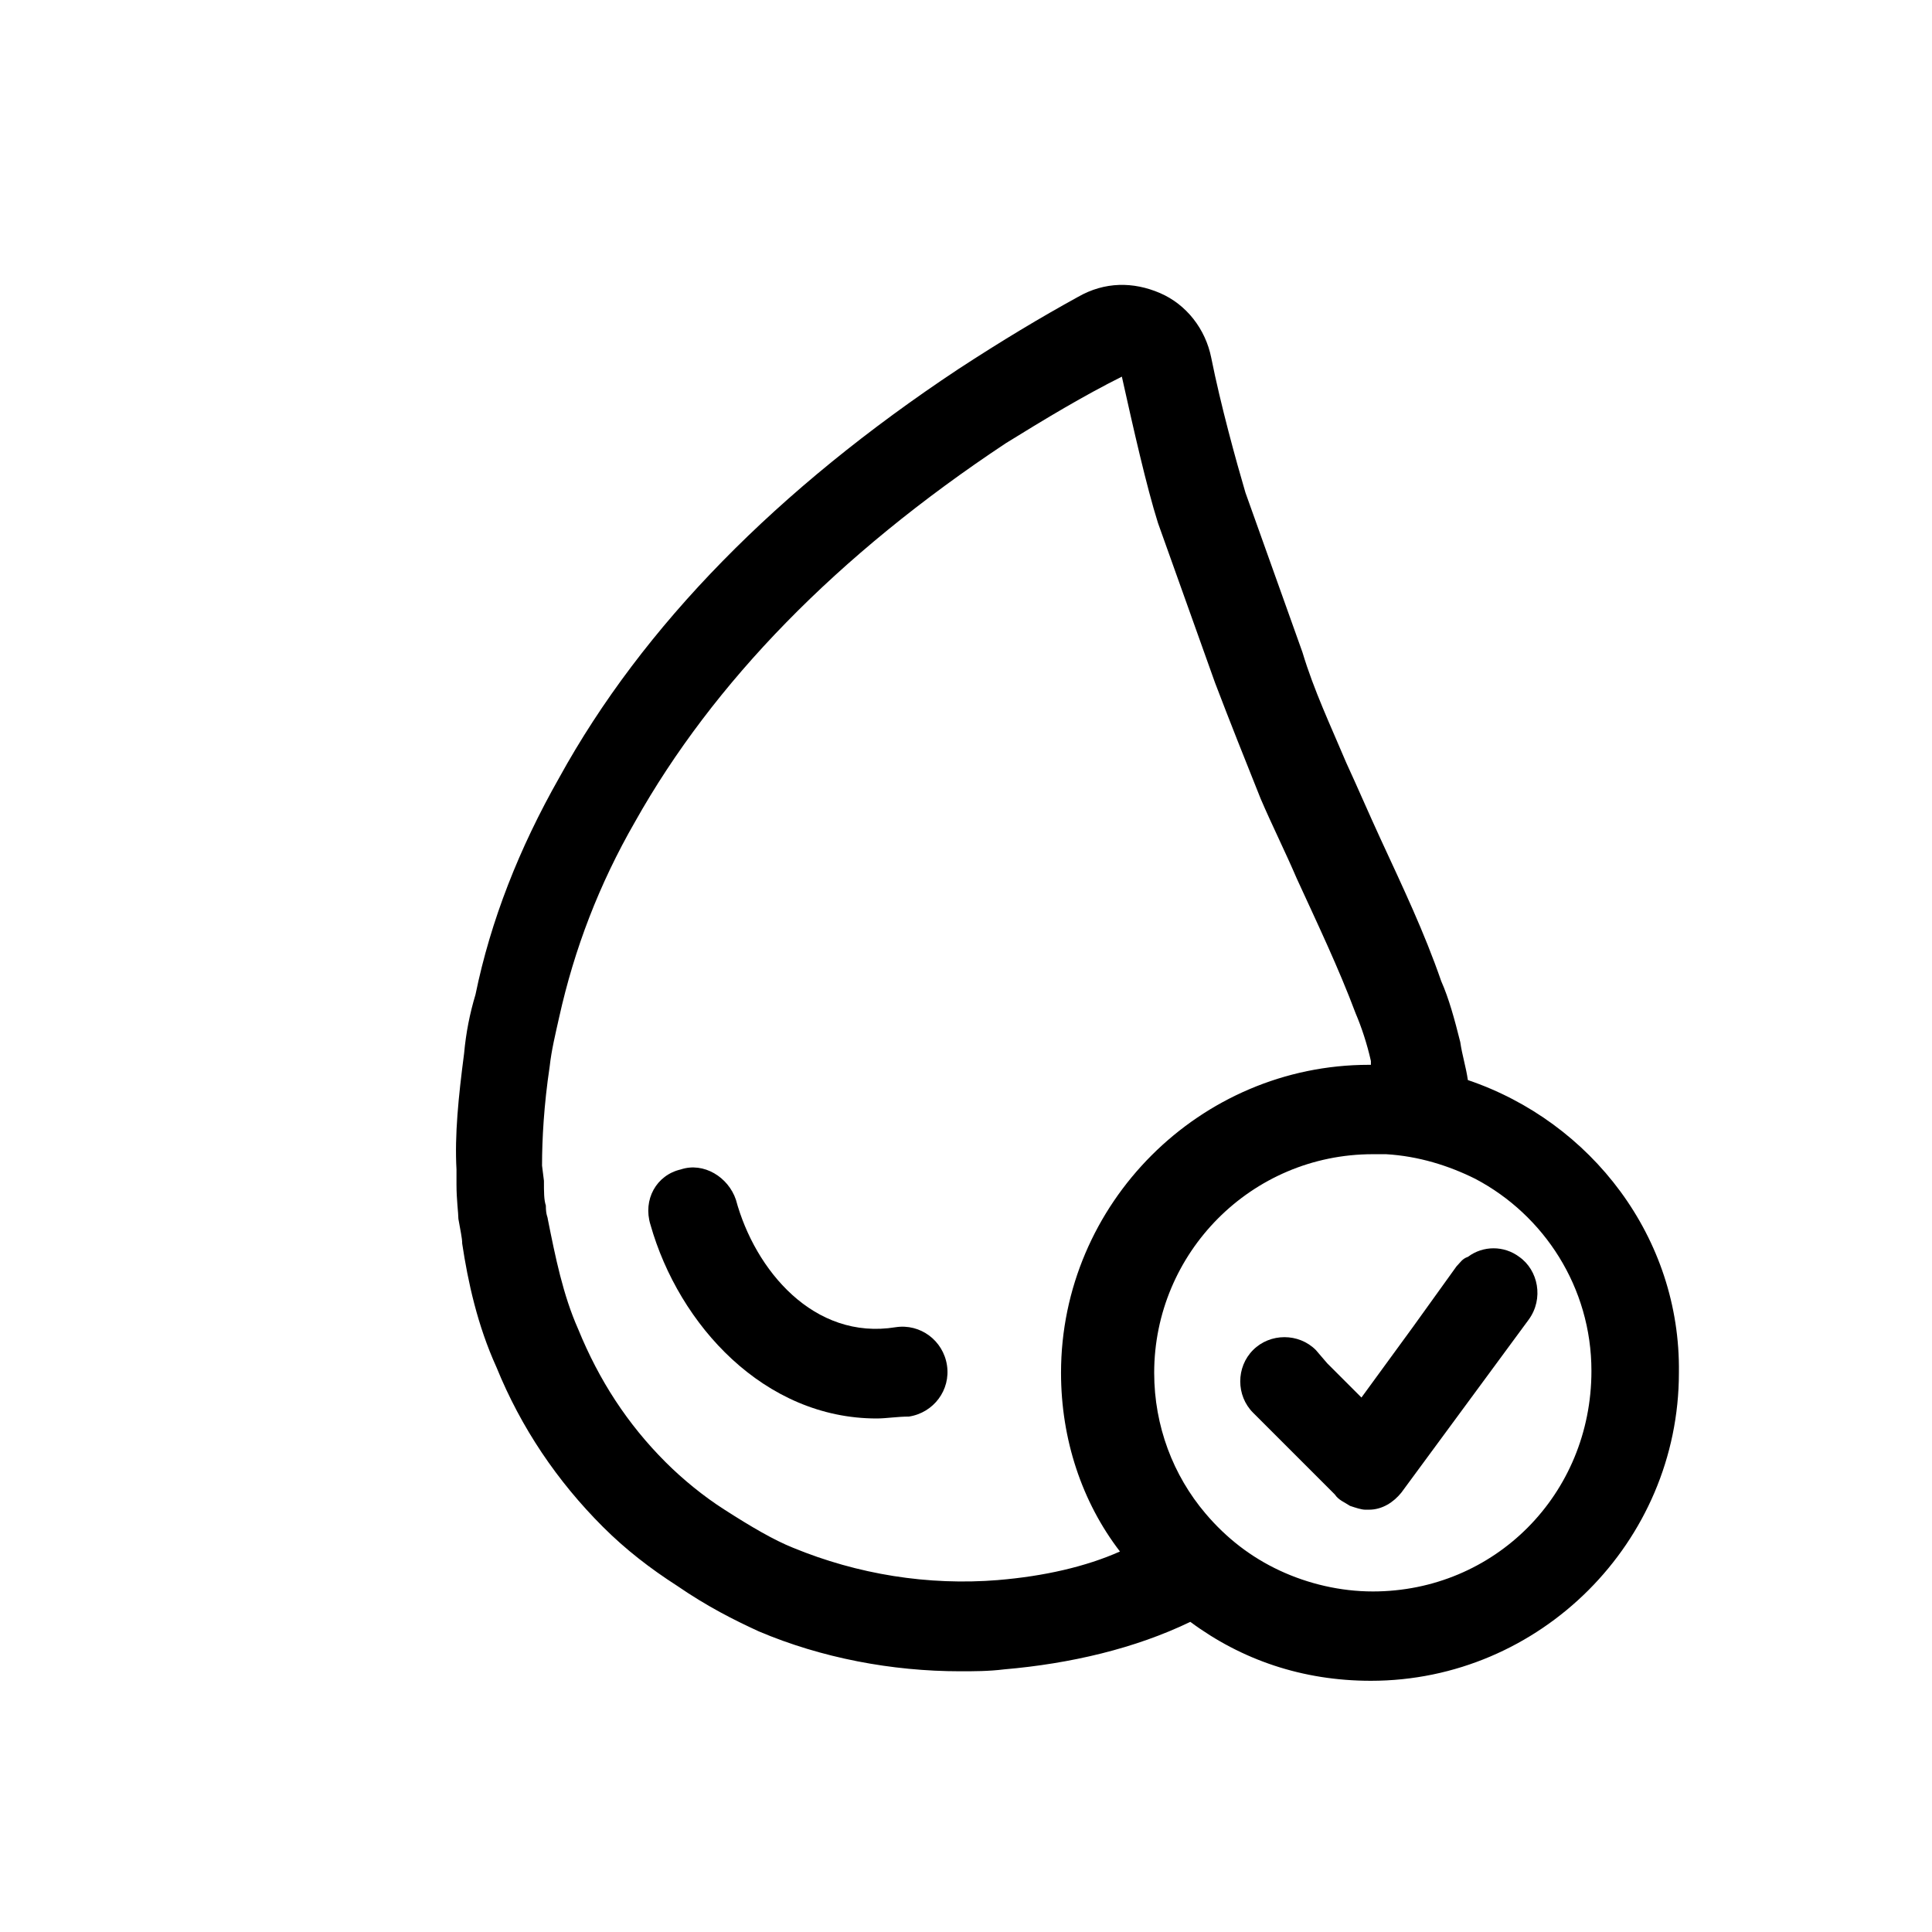 <?xml version="1.0" encoding="UTF-8"?>
<!-- Uploaded to: SVG Repo, www.svgrepo.com, Generator: SVG Repo Mixer Tools -->
<svg fill="#000000" width="800px" height="800px" version="1.1" viewBox="144 144 512 512" xmlns="http://www.w3.org/2000/svg">
 <g>
  <path d="m376.32 519.91c-29.727 0-52.395-24.688-59.953-51.387-2.016-6.551 1.512-13.102 8.059-14.613 6.047-2.016 12.594 2.016 14.609 8.062 5.039 18.641 20.656 37.281 42.32 33.754 6.551-1.008 12.594 3.527 13.602 10.078 1.008 6.551-3.527 12.594-10.078 13.602-3.016 0-6.039 0.504-8.559 0.504z"/>
  <path d="m533 430.23c-0.504-3.527-1.512-6.551-2.016-10.078-1.512-6.047-3.023-11.586-5.039-16.121-4.535-13.098-10.078-24.688-16.121-37.785-3.023-6.551-6.047-13.602-9.07-20.152-4.031-9.574-8.566-19.145-11.586-29.223l-15.113-42.32c-2.519-8.566-6.551-23.176-9.07-35.77-1.512-7.559-6.551-14.105-13.602-17.129-7.055-3.023-14.609-3.023-21.664 1.008-10.078 5.543-20.152 11.586-31.738 19.145-47.863 31.738-83.633 68.016-105.8 108.32-10.578 18.641-18.137 37.785-22.168 57.434-1.512 5.039-2.519 10.078-3.023 15.617-1.512 11.586-2.519 21.664-2.016 30.73v4.031c0 4.031 0.504 7.559 0.504 9.07 0.504 3.023 1.008 5.039 1.008 6.551 1.512 10.078 4.031 21.664 9.07 32.746 6.551 16.121 16.121 30.23 28.215 42.32 6.047 6.047 12.594 11.082 19.648 15.617 8.062 5.543 15.113 9.07 21.664 12.09 16.625 7.055 35.266 10.578 53.402 10.578 3.527 0 7.559 0 11.586-0.504 17.633-1.512 34.762-5.543 49.375-12.594 13.602 10.078 29.727 15.617 47.863 15.617 44.84 0 81.617-36.777 81.617-81.617 0.5-35.766-23.18-66.496-55.926-77.582zm-25.191 135.52c-8.566 0-17.129-2.016-24.688-5.543-7.559-3.527-14.105-8.566-19.648-15.113-8.566-10.078-13.602-23.176-13.602-37.281 0-31.738 25.695-57.938 57.938-57.938h3.527c8.566 0.504 16.625 3.023 23.68 6.551 18.137 9.574 30.73 28.719 30.73 50.883 0 32.75-25.691 58.441-57.938 58.441zm-99.25-3.019c-18.641 1.512-37.281-1.512-54.41-8.566-5.039-2.016-11.082-5.543-18.137-10.078-5.543-3.527-11.082-8.062-15.617-12.594-10.078-10.078-17.633-21.664-23.176-35.266-4.031-9.07-6.047-19.145-8.062-29.223 0-0.504-0.504-1.008-0.504-3.527-0.504-1.512-0.504-3.527-0.504-6.551l-0.504-4.031c0-7.055 0.504-16.121 2.016-26.199 0.504-4.535 1.512-8.566 2.519-13.098 4.031-18.137 10.578-35.266 20.152-51.891 20.656-36.777 53.402-70.535 98.242-100.26 10.578-6.551 20.656-12.594 30.73-17.633 3.023 13.602 6.551 29.223 9.574 38.793l15.113 42.32c4.031 10.578 8.062 20.656 12.09 30.73 3.023 7.055 6.551 14.105 9.574 21.16 5.543 12.09 11.082 23.68 15.617 35.77 1.512 3.527 3.023 8.062 4.031 12.594v1.008h-0.504c-44.84 0-81.617 36.777-81.617 81.617 0 17.633 5.543 34.258 15.617 47.359-9.066 4.035-20.148 6.555-32.242 7.562z"/>
  <path d="m546.61 477.08c-4.031-3.023-9.574-3.023-13.602 0-1.512 0.504-2.016 1.512-3.023 2.519l-11.586 16.121-13.602 18.641-9.07-9.07-3.023-3.527c-4.535-4.535-12.09-4.535-16.625 0-4.535 4.535-4.535 12.09 0 16.625l21.664 21.664c1.008 1.512 2.519 2.016 4.031 3.023 1.512 0.504 3.023 1.008 4.031 1.008h1.008c3.527 0 6.551-2.016 8.566-4.535l33.754-45.848c4.027-5.539 2.516-13.094-2.523-16.621z"/>
 </g>
</svg>
